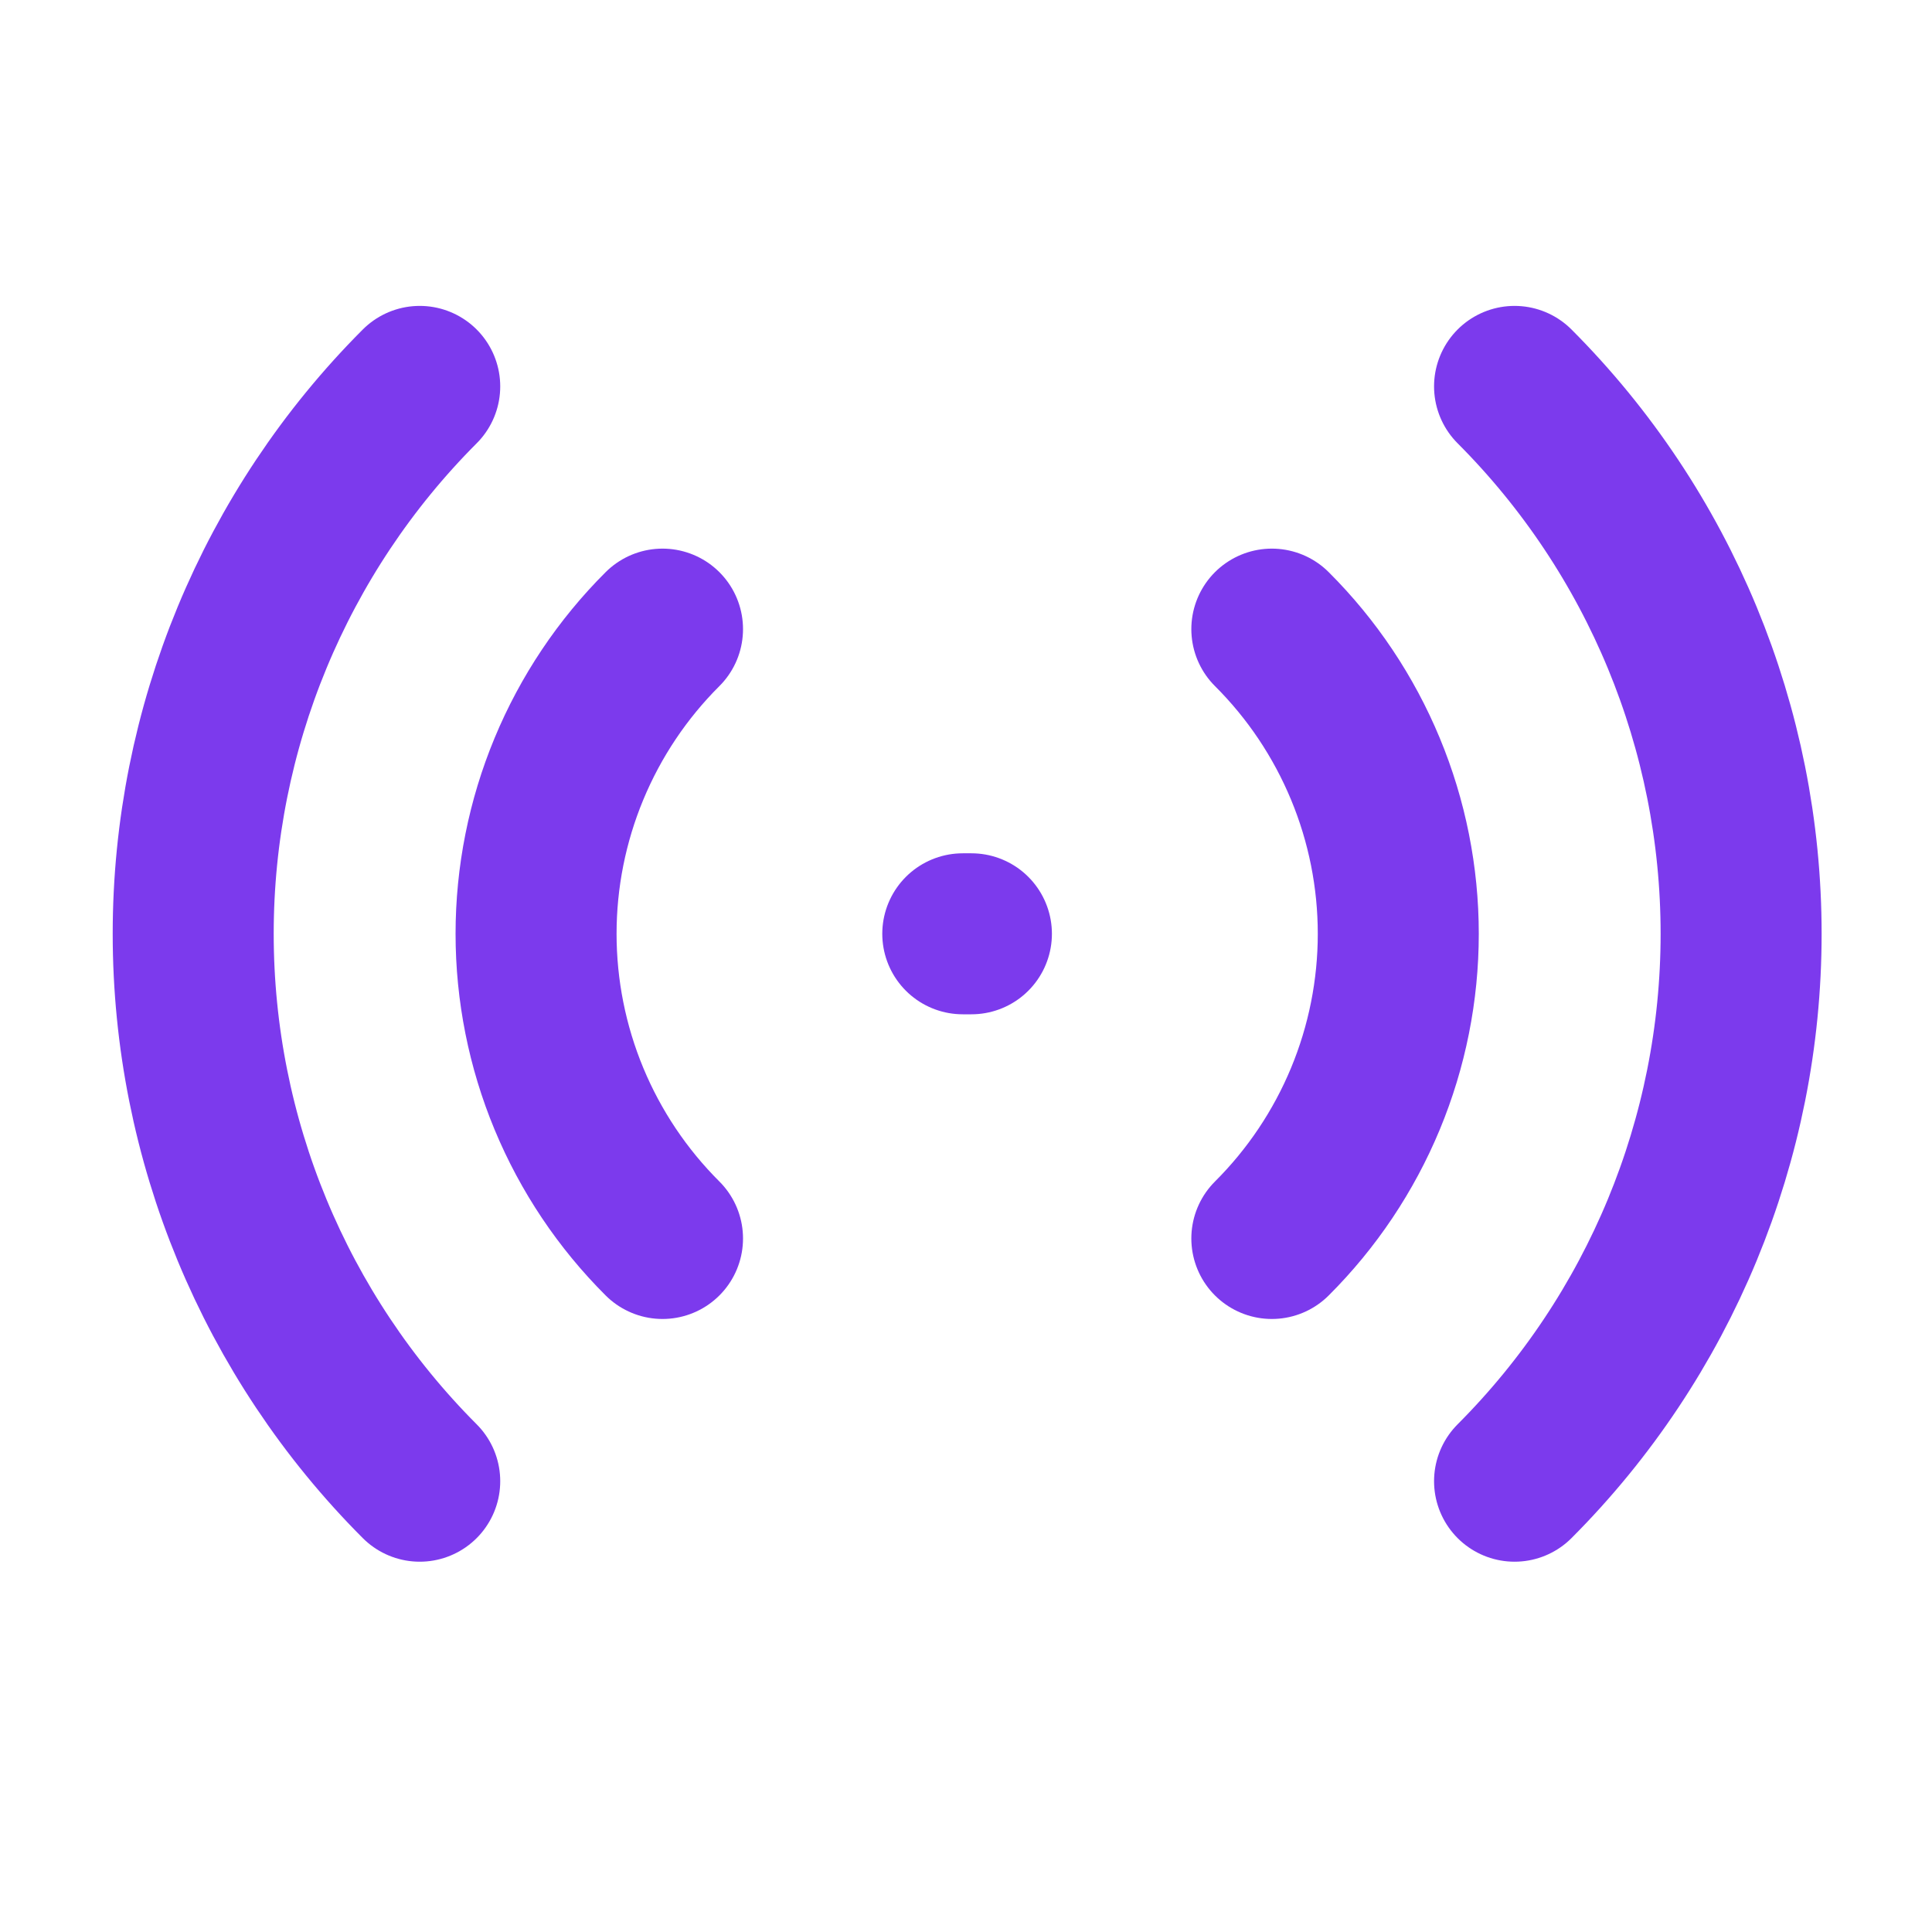 <svg
   width="60" height="60" viewBox="0 0 60 60" fill="none" xmlns="http://www.w3.org/2000/svg">
<!-- Colors adapted to Luru brand: primary #7C3AED, secondary #FE4588 -->

<path d="M29.9 29H30.168" stroke="#7C3AED" stroke-width="5" stroke-linecap="round" stroke-linejoin="round"/>
<path d="M13.035 46C8.53 41.489 6 35.375 6 29C6 22.625 8.53 16.511 13.035 12" stroke="#7C3AED" stroke-width="5" stroke-linecap="round" stroke-linejoin="round"/>
<path d="M20.575 19.538C19.33 20.779 18.343 22.254 17.669 23.878C16.995 25.502 16.648 27.242 16.648 29C16.648 30.758 16.995 32.499 17.669 34.123C18.343 35.746 19.33 37.221 20.575 38.462" stroke="#7C3AED" stroke-width="5" stroke-linecap="round" stroke-linejoin="round"/>
<path d="M47.036 46C51.541 41.489 54.072 35.375 54.072 29C54.072 22.625 51.541 16.511 47.036 12" stroke="#7C3AED" stroke-width="5" stroke-linecap="round" stroke-linejoin="round"/>
<path d="M39.498 38.462C40.743 37.221 41.73 35.746 42.404 34.123C43.078 32.499 43.425 30.758 43.425 29C43.425 27.242 43.078 25.502 42.404 23.878C41.73 22.254 40.743 20.779 39.498 19.538" stroke="#7C3AED" stroke-width="5" stroke-linecap="round" stroke-linejoin="round"/>
</svg>
